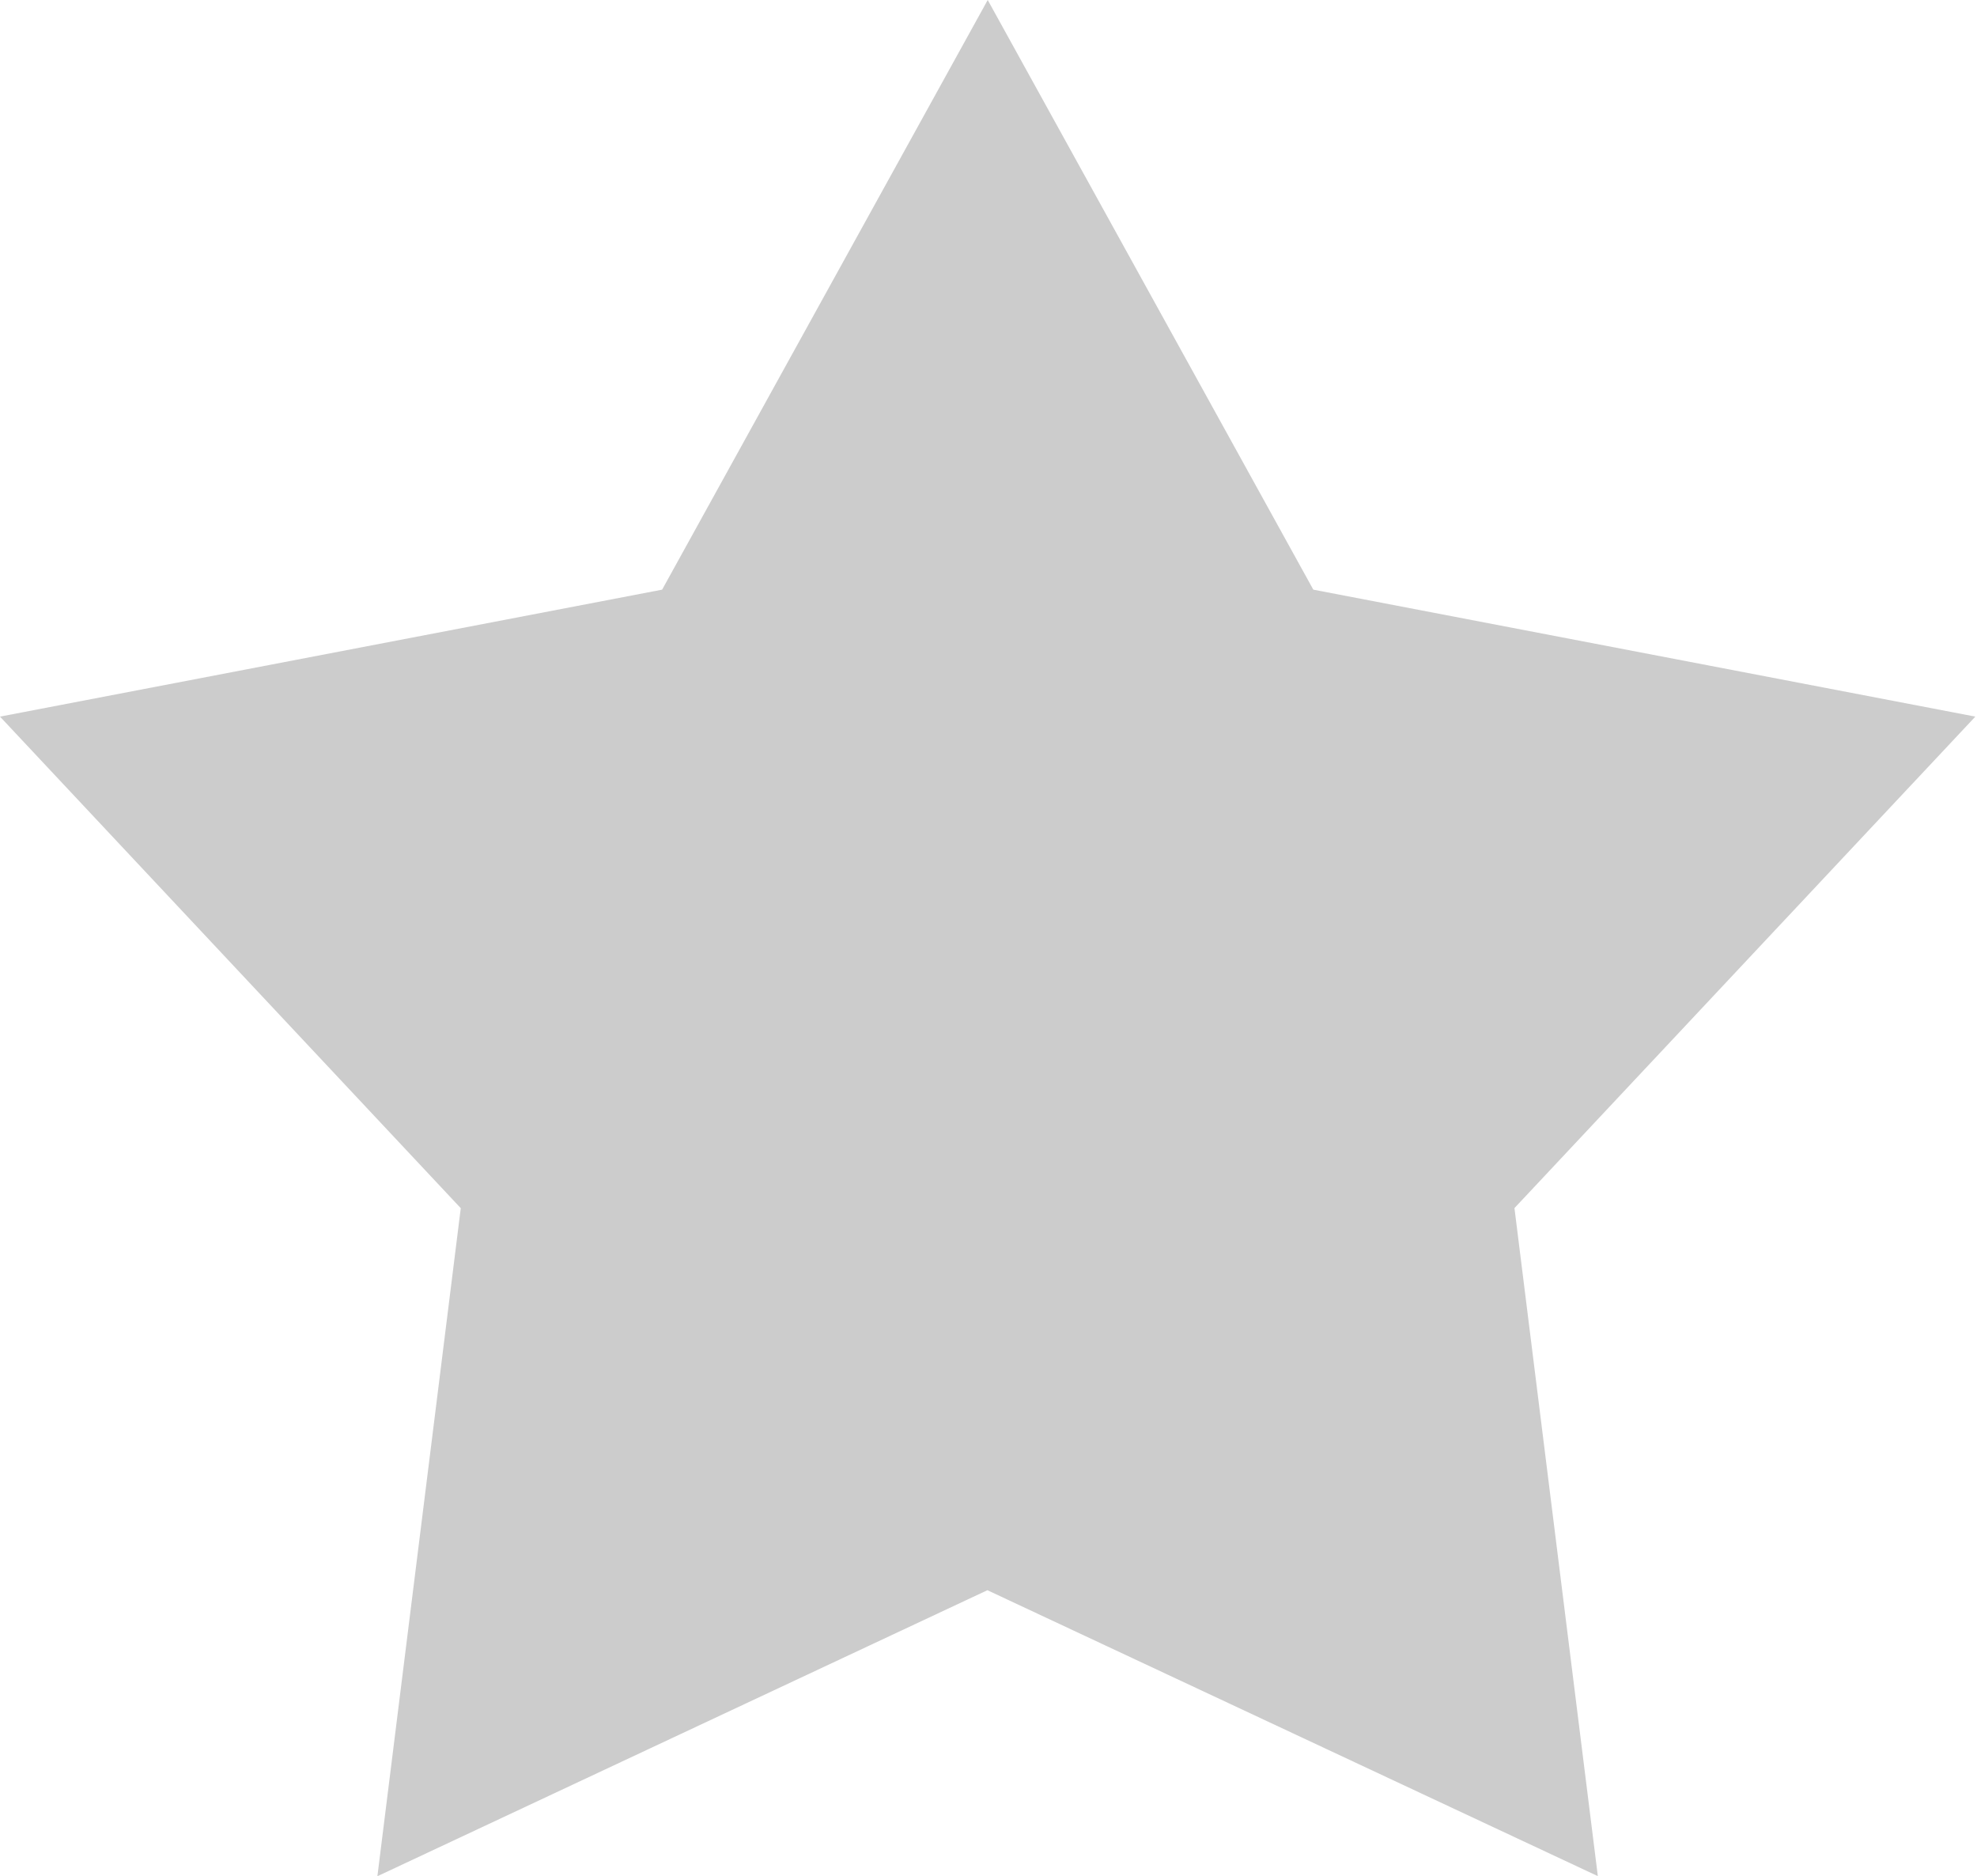 <svg xmlns="http://www.w3.org/2000/svg" width="18.969" height="18" viewBox="0 0 18.969 18">
  <path id="stars" fill="#CCCCCC" d="M813.477,328l3.124,5.657,6.352,1.218-4.422,4.715,0.8,6.409-5.857-2.743L807.621,346l0.8-6.409L804,334.875l6.353-1.218L813.477,328" transform="translate(-804 -328)"/>
</svg>
